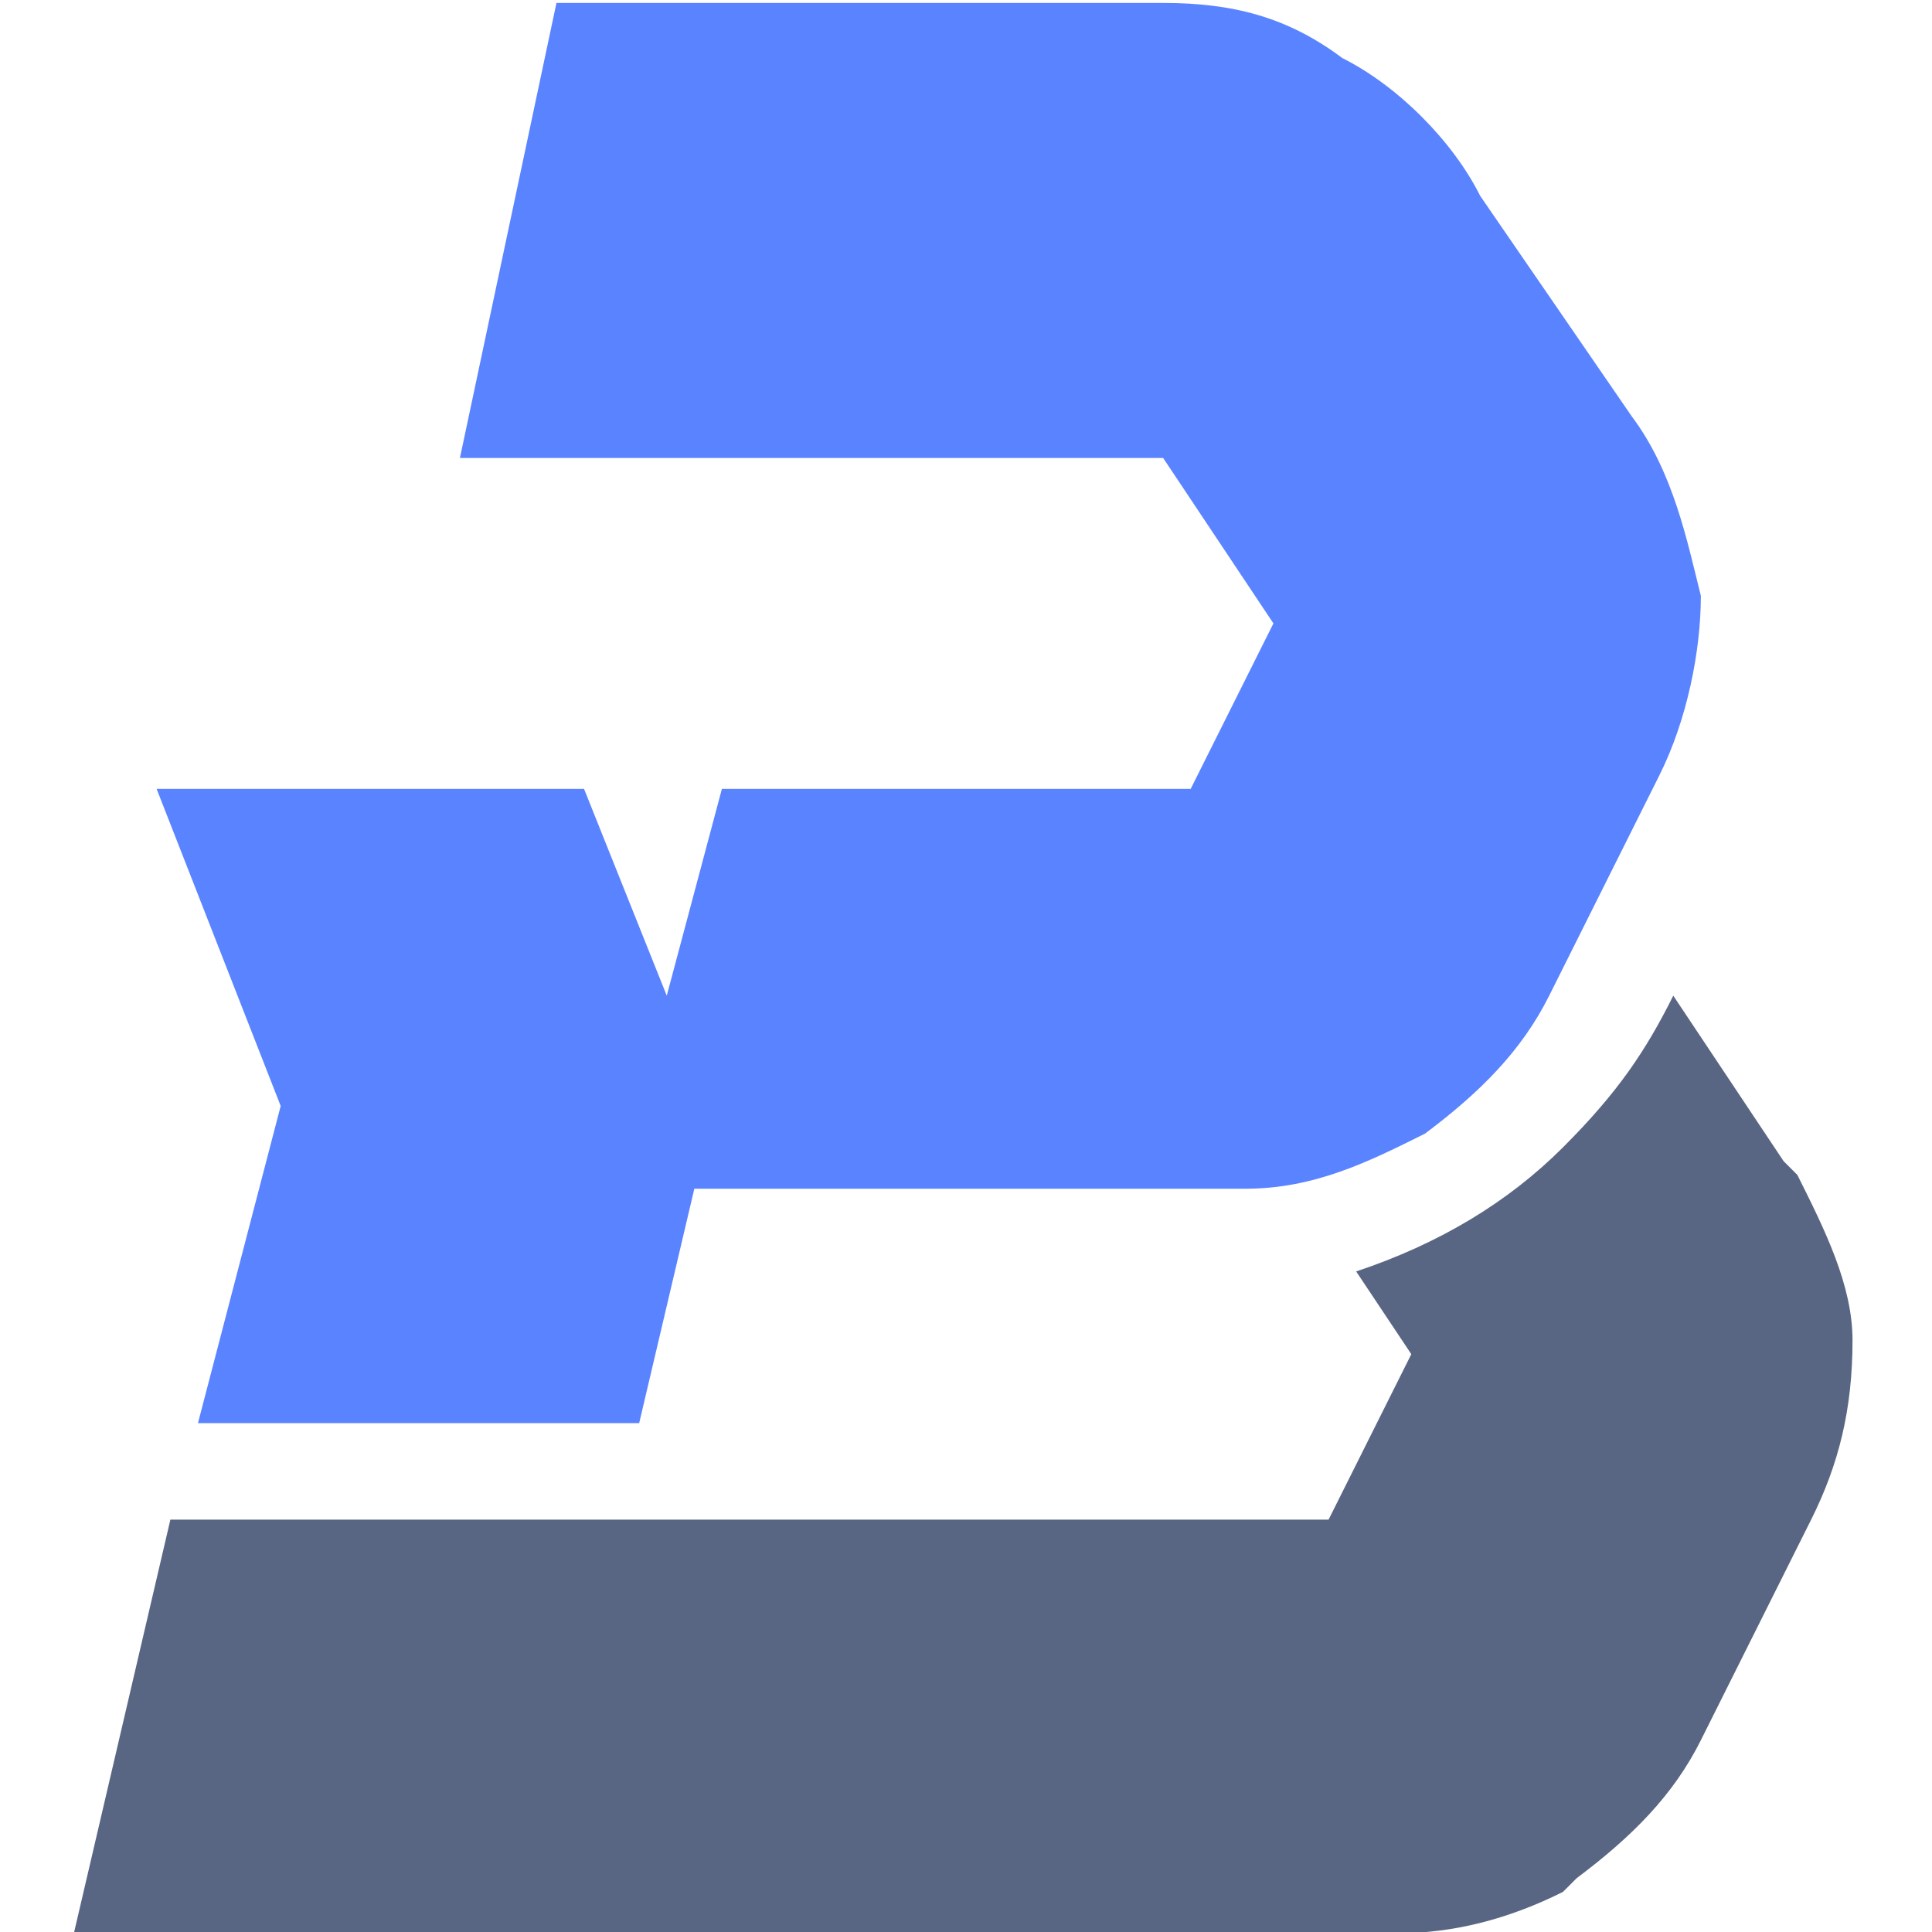 <?xml version="1.0" encoding="UTF-8" standalone="no"?>
<!-- Generator: Gravit.io -->
<svg xmlns="http://www.w3.org/2000/svg" xmlns:xlink="http://www.w3.org/1999/xlink" style="isolation:isolate" viewBox="0 0 512 512" width="512pt" height="512pt"><defs><clipPath id="_clipPath_1v16mOd2QkNbleZ8VuJkRf7hfZr8VIcu"><rect width="512" height="512"/></clipPath></defs><g clip-path="url(#_clipPath_1v16mOd2QkNbleZ8VuJkRf7hfZr8VIcu)"><g><path d=" M 147.465 0.78 L 308.24 0.78 C 326.509 0.78 341.125 4.434 355.741 15.396 L 355.741 15.396 C 370.357 22.704 384.973 37.32 392.281 51.936 L 432.474 110.399 L 432.474 110.399 C 443.436 125.015 447.09 143.285 450.744 157.901 C 450.744 172.517 447.09 190.786 439.782 205.402 L 410.55 263.866 C 403.243 278.482 392.281 289.443 377.665 300.405 L 377.665 300.405 C 363.049 307.713 348.433 315.021 330.163 315.021 L 184.005 315.021 L 169.389 377.139 L 52.462 377.139 L 74.386 293.097 L 41.5 209.056 L 154.773 209.056 L 176.697 263.866 L 191.313 209.056 L 315.547 209.056 L 337.471 165.209 L 308.24 121.361 L 121.887 121.361 L 147.465 0.78 Z " fill-rule="evenodd" fill="rgb(90,131,255)"/><path d=" M 443.436 263.866 L 472.668 307.713 L 476.322 311.367 C 483.63 325.983 490.938 340.599 490.938 355.215 C 490.938 373.485 487.284 388.1 479.976 402.716 L 450.744 461.18 C 443.436 475.796 432.474 486.757 417.858 497.719 L 414.204 501.373 C 399.589 508.681 384.973 512.335 370.357 512.335 L 19.577 512.335 L 45.154 402.716 L 352.087 402.716 L 374.011 358.869 L 359.395 336.945 C 381.319 329.637 399.589 318.675 414.204 304.059 C 428.82 289.443 436.128 278.482 443.436 263.866 L 443.436 263.866 Z " fill-rule="evenodd" fill="rgb(89,102,131)"/></g></g></svg>